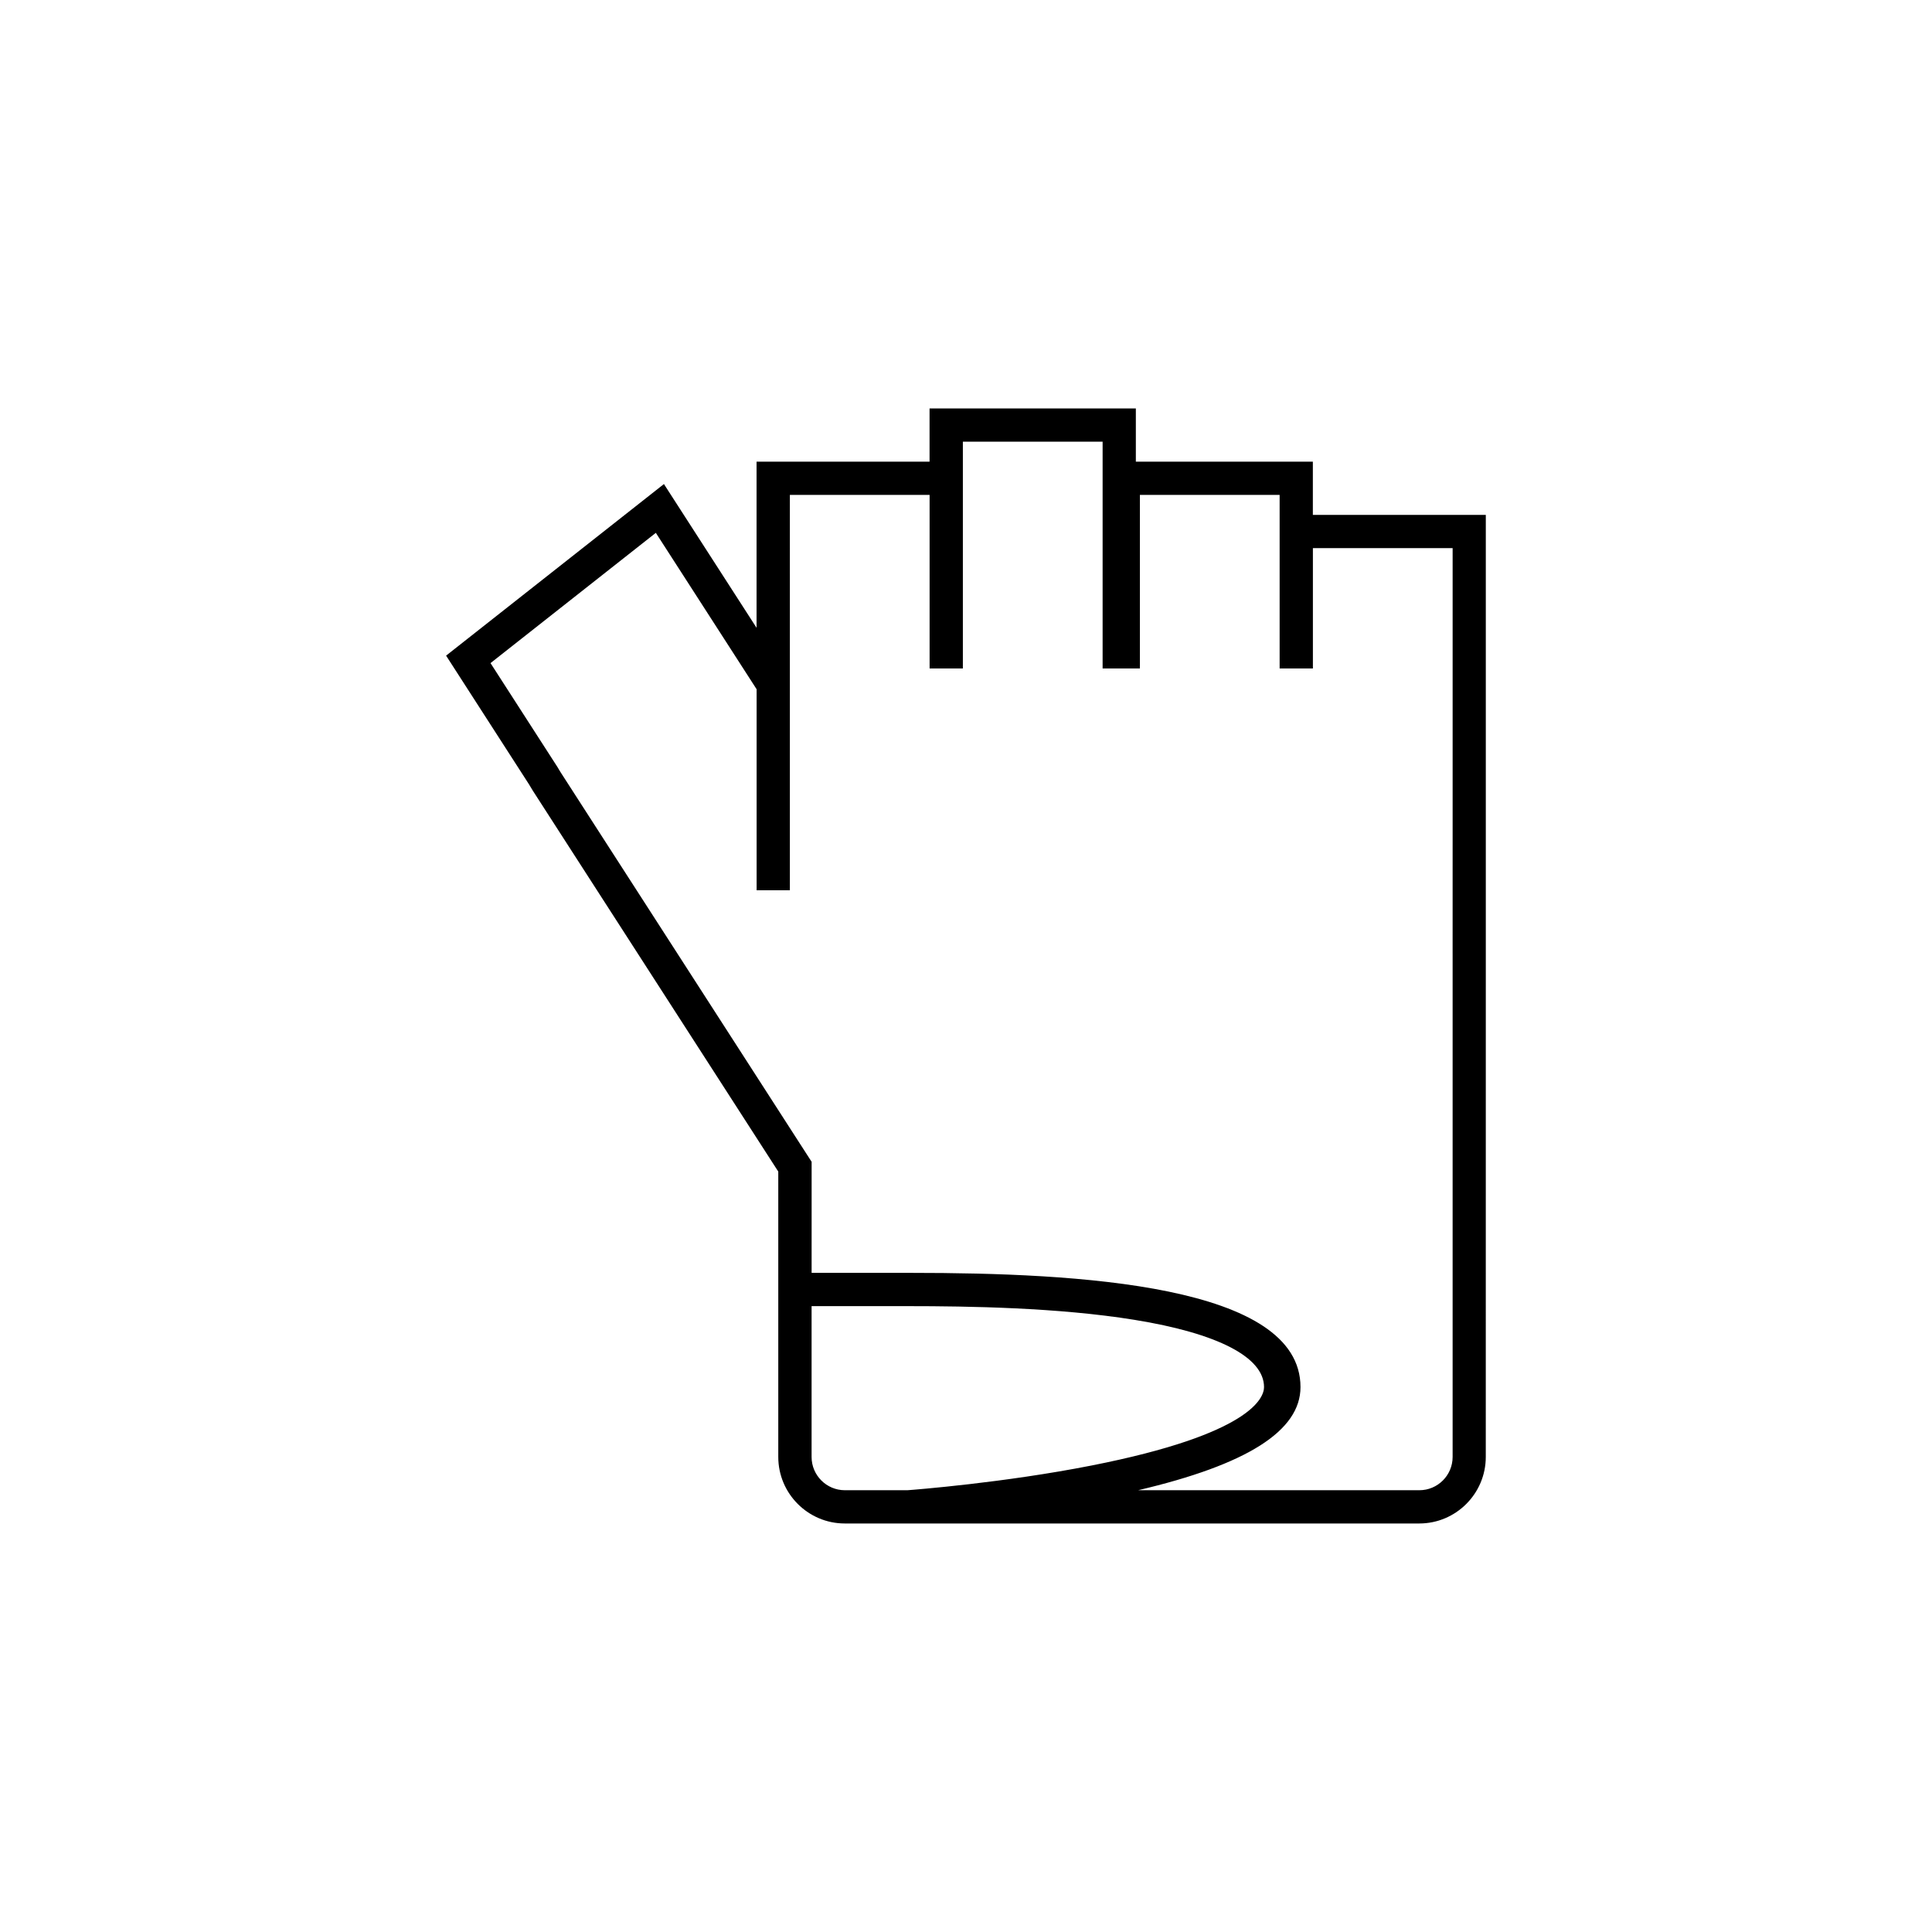 <?xml version="1.0" encoding="UTF-8"?>
<!-- The Best Svg Icon site in the world: iconSvg.co, Visit us! https://iconsvg.co -->
<svg fill="#000000" width="800px" height="800px" version="1.1" viewBox="144 144 512 512" xmlns="http://www.w3.org/2000/svg">
 <path d="m491.92 280.45v-14.105h-46.91v-14.105h-54.668v14.105h-45.848v44.027l-24.547-38.094-57.727 45.473 21.945 34.066c0.379 0.664 0.719 1.219 1.059 1.754l65.027 100.91v75.625c0 9.723 7.91 17.633 17.633 17.633h152.23c9.723 0 17.633-7.91 17.633-17.633l0.008-138.6v-111.05zm-132.84 249.66v-39.969h25.566c16.098 0 39.82 0.371 59.914 3.617 22.199 3.582 34.422 9.922 34.422 17.836 0 2.766-3.293 12.445-45.746 20.789-23.195 4.566-46.727 6.394-48.75 6.543h-16.59c-4.856 0-8.816-3.953-8.816-8.816zm169.88-133.45v133.45c0 4.863-3.953 8.816-8.816 8.816h-74.539c28.93-6.785 43.039-15.758 43.039-27.332 0-27.137-58.875-30.27-103.16-30.27h-26.398v-2.062l0.004-13.926v-13.445l-3.199-4.961-7.371-11.438-55.867-86.699c-0.309-0.469-0.578-0.941-0.852-1.414l-17.809-27.648 43.812-34.52 26.707 41.445v53.281h8.816l-0.004-104.78h37.031v45.996h8.816v-60.105h37.035v60.105h9.879v-45.996h37.031v45.996h8.816v-31.891h37.031v78.469l-0.004 28.922z"/>
</svg>